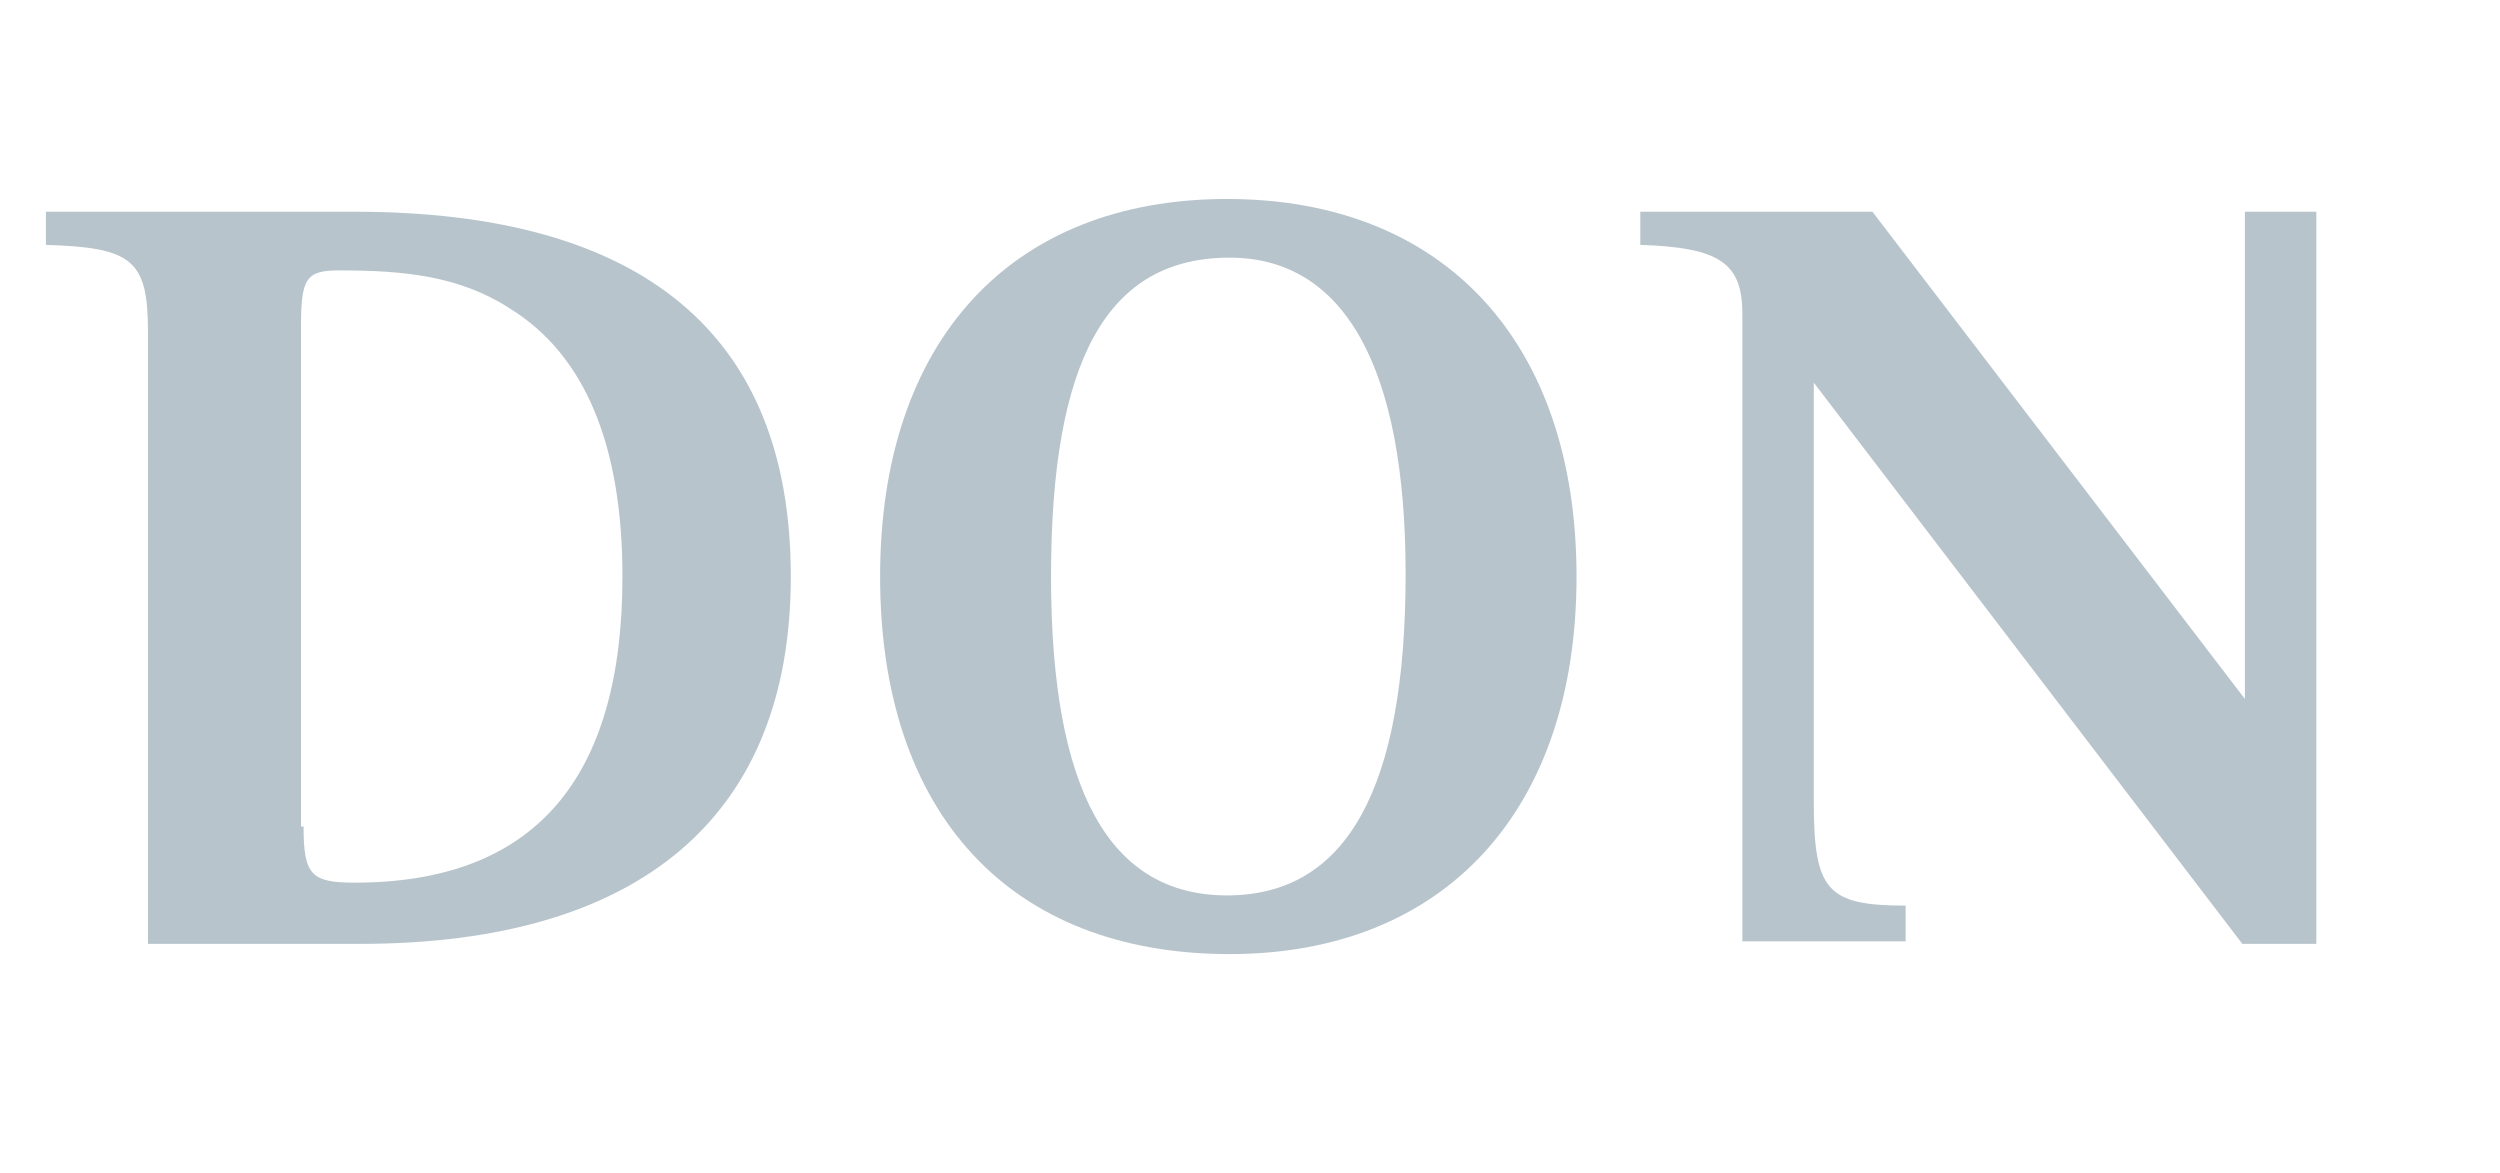 <?xml version="1.0" encoding="utf-8"?>
<!-- Generator: Adobe Illustrator 23.0.2, SVG Export Plug-In . SVG Version: 6.00 Build 0)  -->
<svg version="1.1" id="Camada_1" xmlns="http://www.w3.org/2000/svg" xmlns:xlink="http://www.w3.org/1999/xlink" x="0px" y="0px"
	 viewBox="0 0 98 46" style="enable-background:new 0 0 98 46;" xml:space="preserve">
<style type="text/css">
	.st0{fill:#B7C4CC;}
</style>
<g>
	<path class="st0" d="M13.9,8.3C25.2,8.3,31,13.1,31,22.6c0,9.4-5.9,14.4-16.9,14.4H5.8V13c0-2.8-0.6-3.3-4-3.4V8.3H13.9z
		 M11.9,32.4c0,1.9,0.3,2.2,2,2.2c7,0,10.5-4,10.5-12c0-5.2-1.5-8.7-4.4-10.5c-2-1.3-4.2-1.5-6.7-1.5c-1.3,0-1.5,0.3-1.5,2.2V32.4z"
		/>
	<path class="st0" d="M61.8,22.6c0,9.2-5.2,14.8-13.6,14.8c-8.6,0-13.7-5.5-13.7-14.8c0-9.2,5.1-14.8,13.6-14.8S61.8,13.4,61.8,22.6
		z M41.2,22.6c0,8.4,2.3,12.5,6.9,12.5c4.7,0,7-4.2,7-12.6c0-8.1-2.4-12.4-6.9-12.4C43.4,10.1,41.2,14.1,41.2,22.6z"/>
	<path class="st0" d="M88,8.3h2.8v28.7h-2.9L71.1,15v16.4c0,3.5,0.5,4.1,3.6,4.1v1.4h-6.4V12.3c0-2-0.9-2.6-4-2.7V8.3h9.1L88,27.4
		V8.3z"/>
</g>
</svg>
